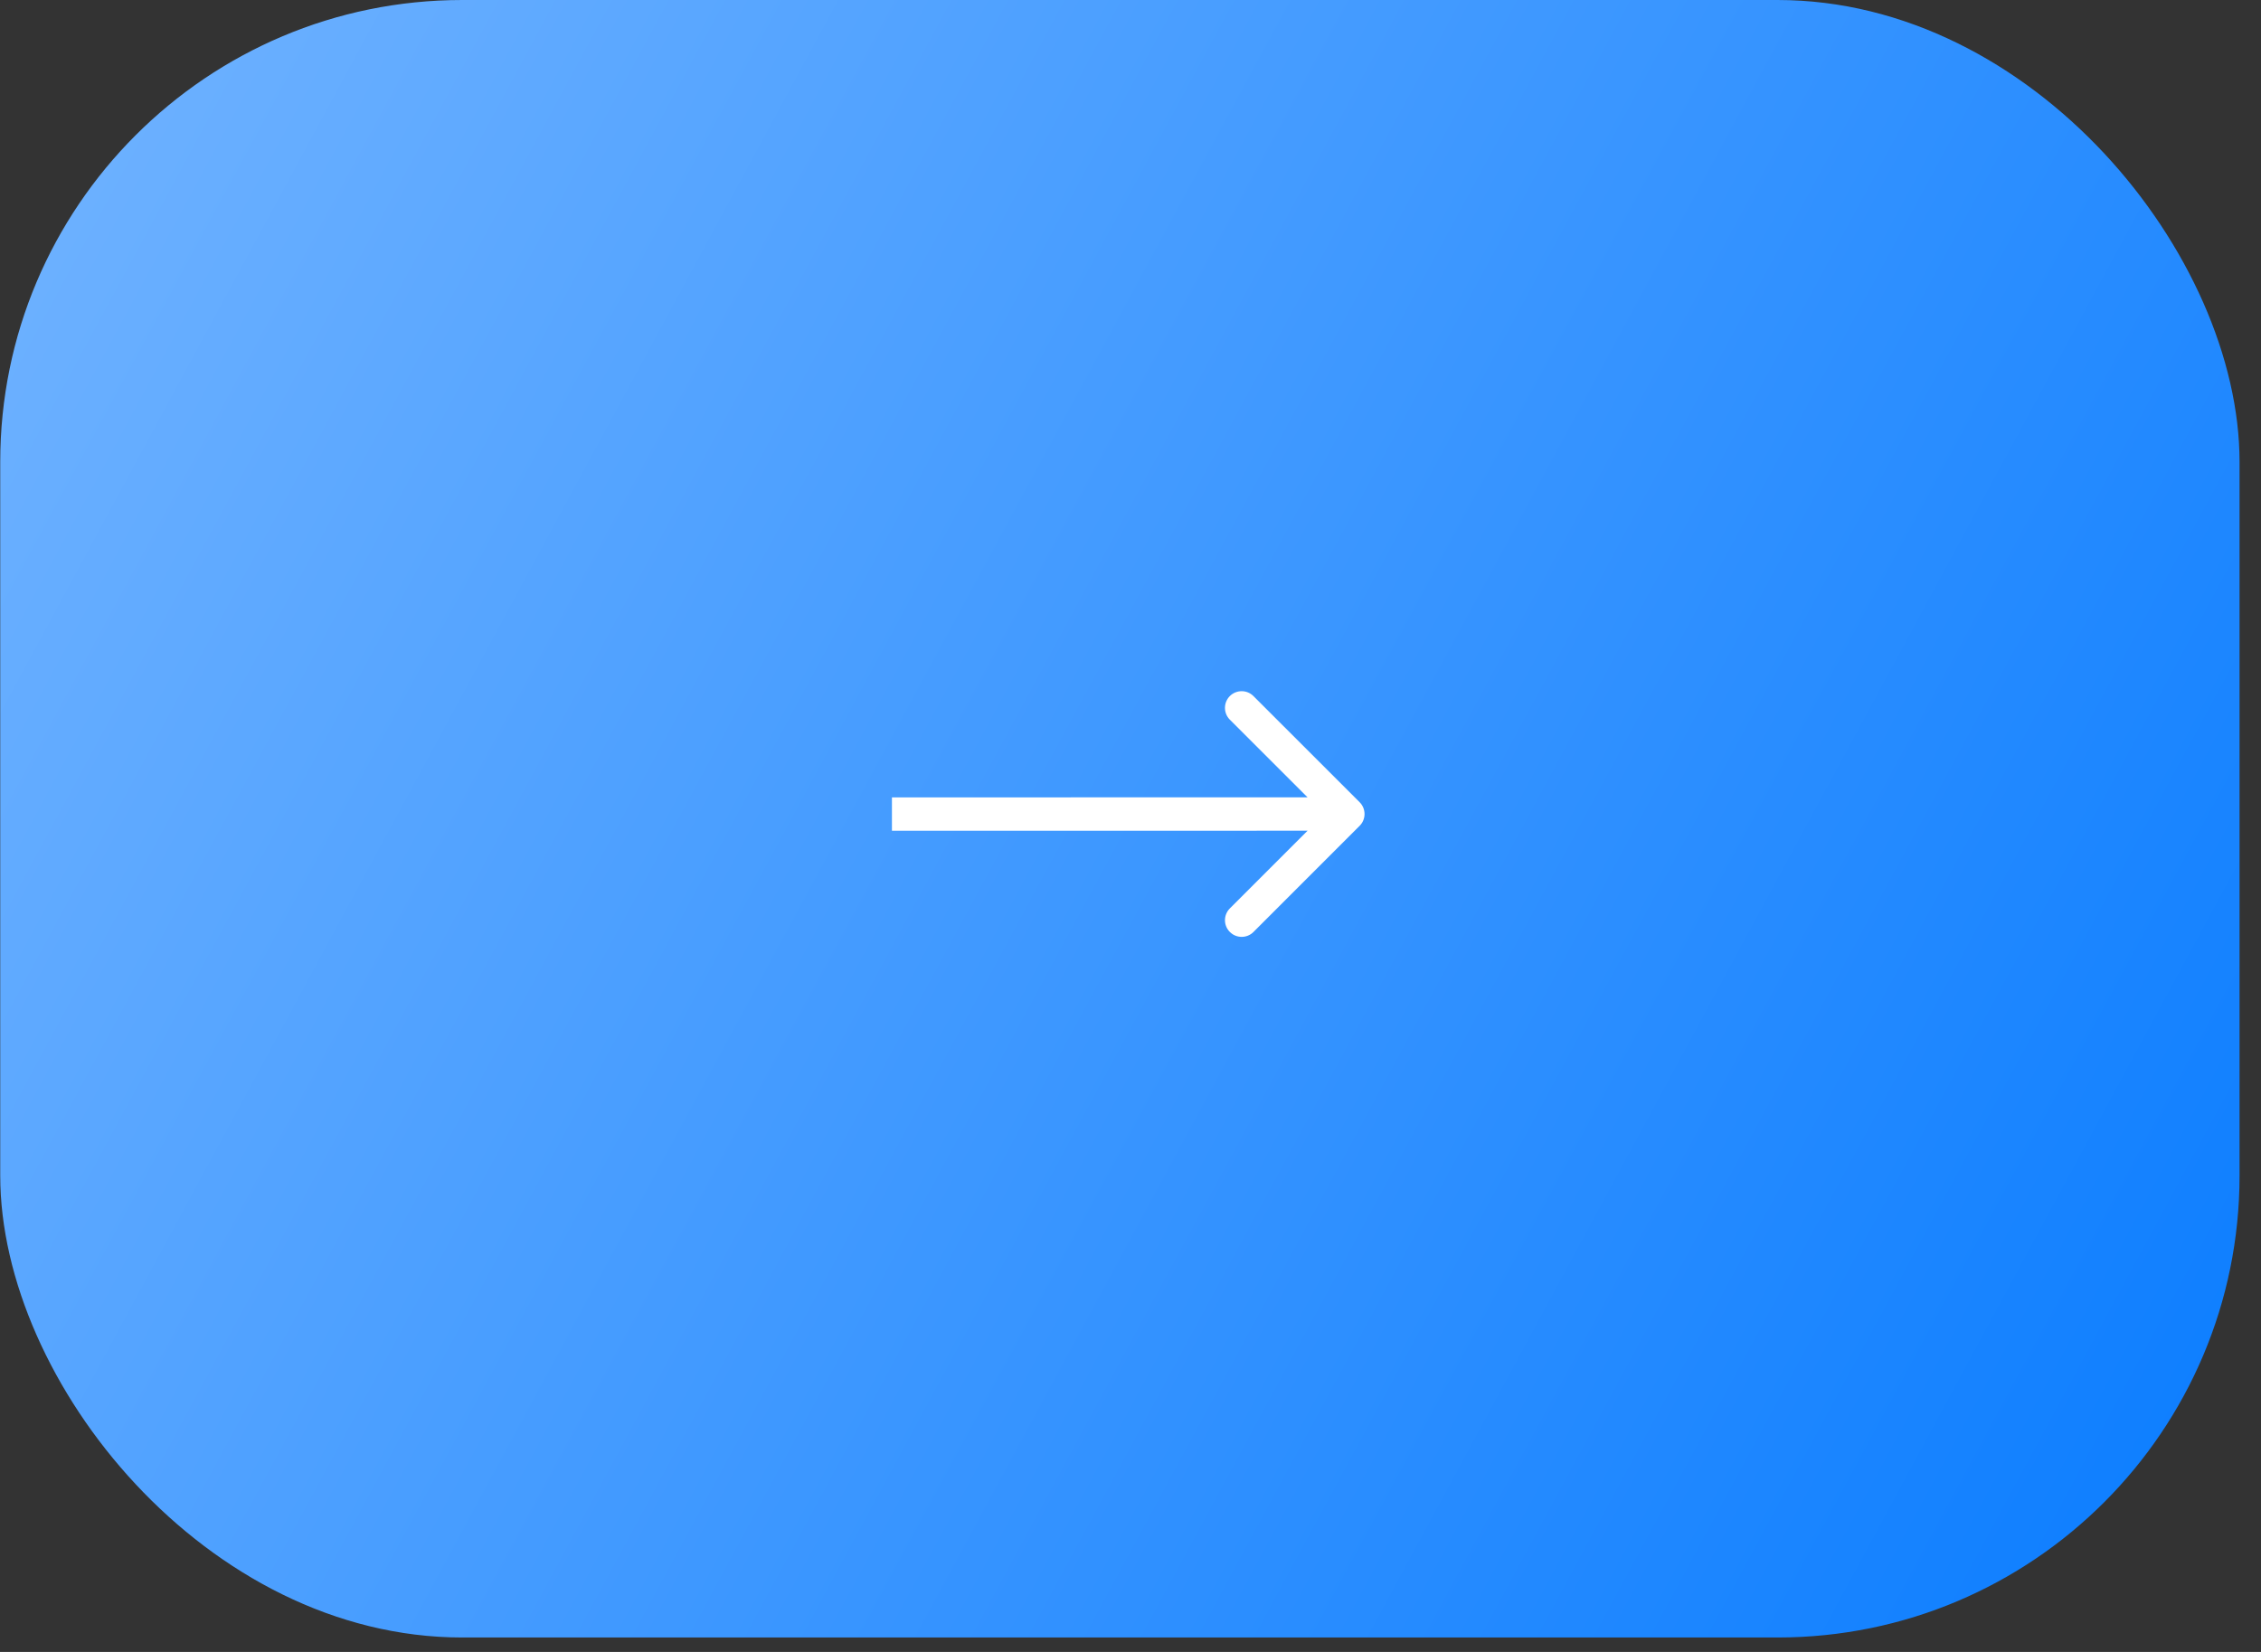 <?xml version="1.0" encoding="UTF-8"?> <svg xmlns="http://www.w3.org/2000/svg" width="78" height="57" viewBox="0 0 78 57" fill="none"><rect x="0" y="0" width="78" height="57" fill="#333333" stroke="none"/><rect x="0.008" width="77.252" height="56.502" rx="15.939" fill="url(#paint0_linear_1826_319)"></rect><path d="M46.905 27.681C47.13 27.906 47.13 28.27 46.905 28.495L43.242 32.158C43.017 32.383 42.653 32.383 42.428 32.158C42.203 31.934 42.203 31.569 42.428 31.344L45.684 28.088L42.427 24.832C42.203 24.608 42.203 24.243 42.427 24.018C42.652 23.794 43.017 23.793 43.241 24.018L46.905 27.681ZM30.77 27.514L46.498 27.512L46.498 28.663L30.77 28.665L30.77 27.514Z" fill="white"></path><defs><linearGradient id="paint0_linear_1826_319" x1="-14.036" y1="5.436" x2="85.631" y2="59.347" gradientUnits="userSpaceOnUse"><stop stop-color="#7CB9FF"></stop><stop offset="1" stop-color="#0077FF"></stop></linearGradient></defs></svg> 